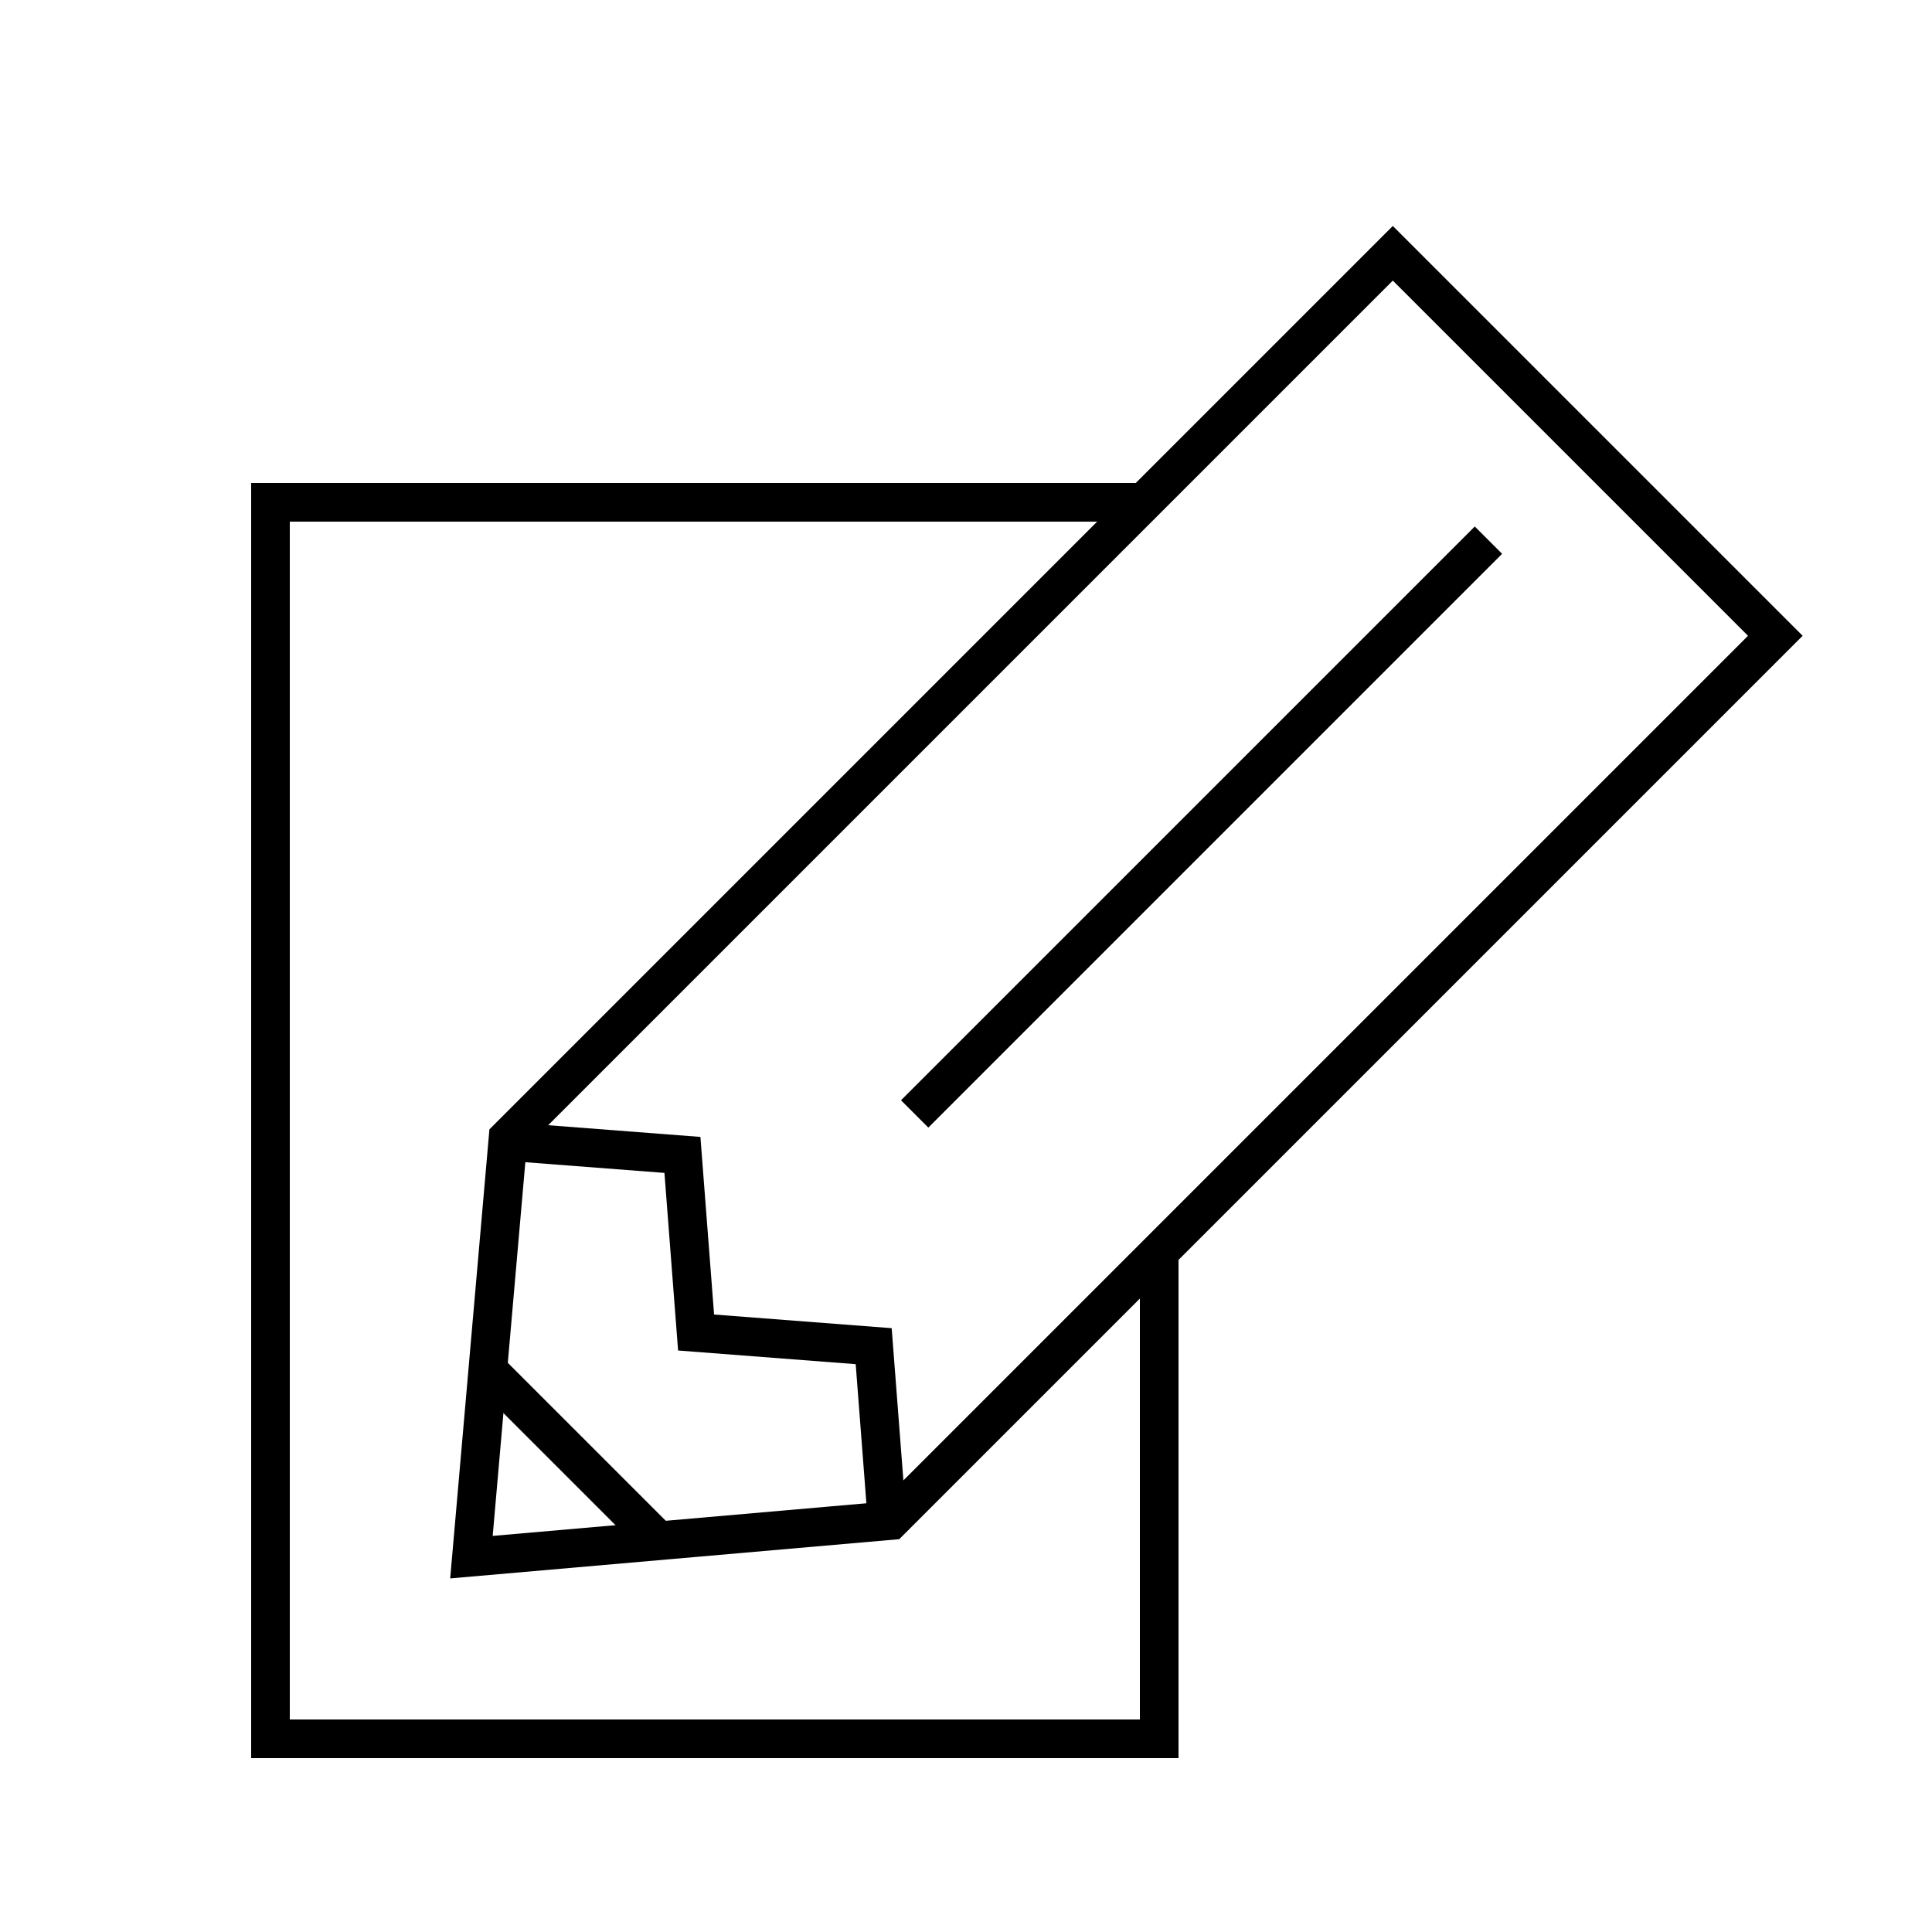 <?xml version="1.0" encoding="UTF-8"?>
<svg width="50px" height="50px" viewBox="0 0 50 50" version="1.1" xmlns="http://www.w3.org/2000/svg" xmlns:xlink="http://www.w3.org/1999/xlink">
    <!-- Generator: Sketch 63.1 (92452) - https://sketch.com -->
    <title>Icon/50/Pen-Paper</title>
    <desc>Created with Sketch.</desc>
    <g id="Icon/50/Pen-Paper" stroke="none" stroke-width="1" fill="none" fill-rule="evenodd">
        <polyline vector-effect="non-scaling-stroke" id="Path" stroke="#000000" transform="translate(18.5, 29) rotate(90) translate(-18.5, -29) " points="22 17.5 34.5 17.5 34.5 40.5 2.5 40.5 2.5 18"></polyline>
        <g id="Group" transform="translate(26.5, 26) rotate(45) translate(-26.5, -26) translate(19, 5)" stroke="#000000">
            <path vector-effect="non-scaling-stroke" d="M14.5,0.5 L0.5,0.5 L0.5,32.882 L7.5,41.222 L14.5,32.882 L14.5,0.5 Z" id="Rectangle-Copy-19"></path>
            <polyline vector-effect="non-scaling-stroke" id="Path-Copy-17" points="0.5 33 4 30 7.5 33 11 30 14.5 33"></polyline>
            <path vector-effect="non-scaling-stroke" d="M5.604,37.5 C3.201,37.5 4.833,37.5 10.5,37.5" id="Path-6-Copy-2"></path>
            <path vector-effect="non-scaling-stroke" d="M-3,14.5 C0.833,14.5 7.833,14.5 18,14.5" id="Path-6-Copy-2" transform="translate(7.5, 14.5) rotate(90) translate(-7.5, -14.5) "></path>
        </g>
    </g>
</svg>
